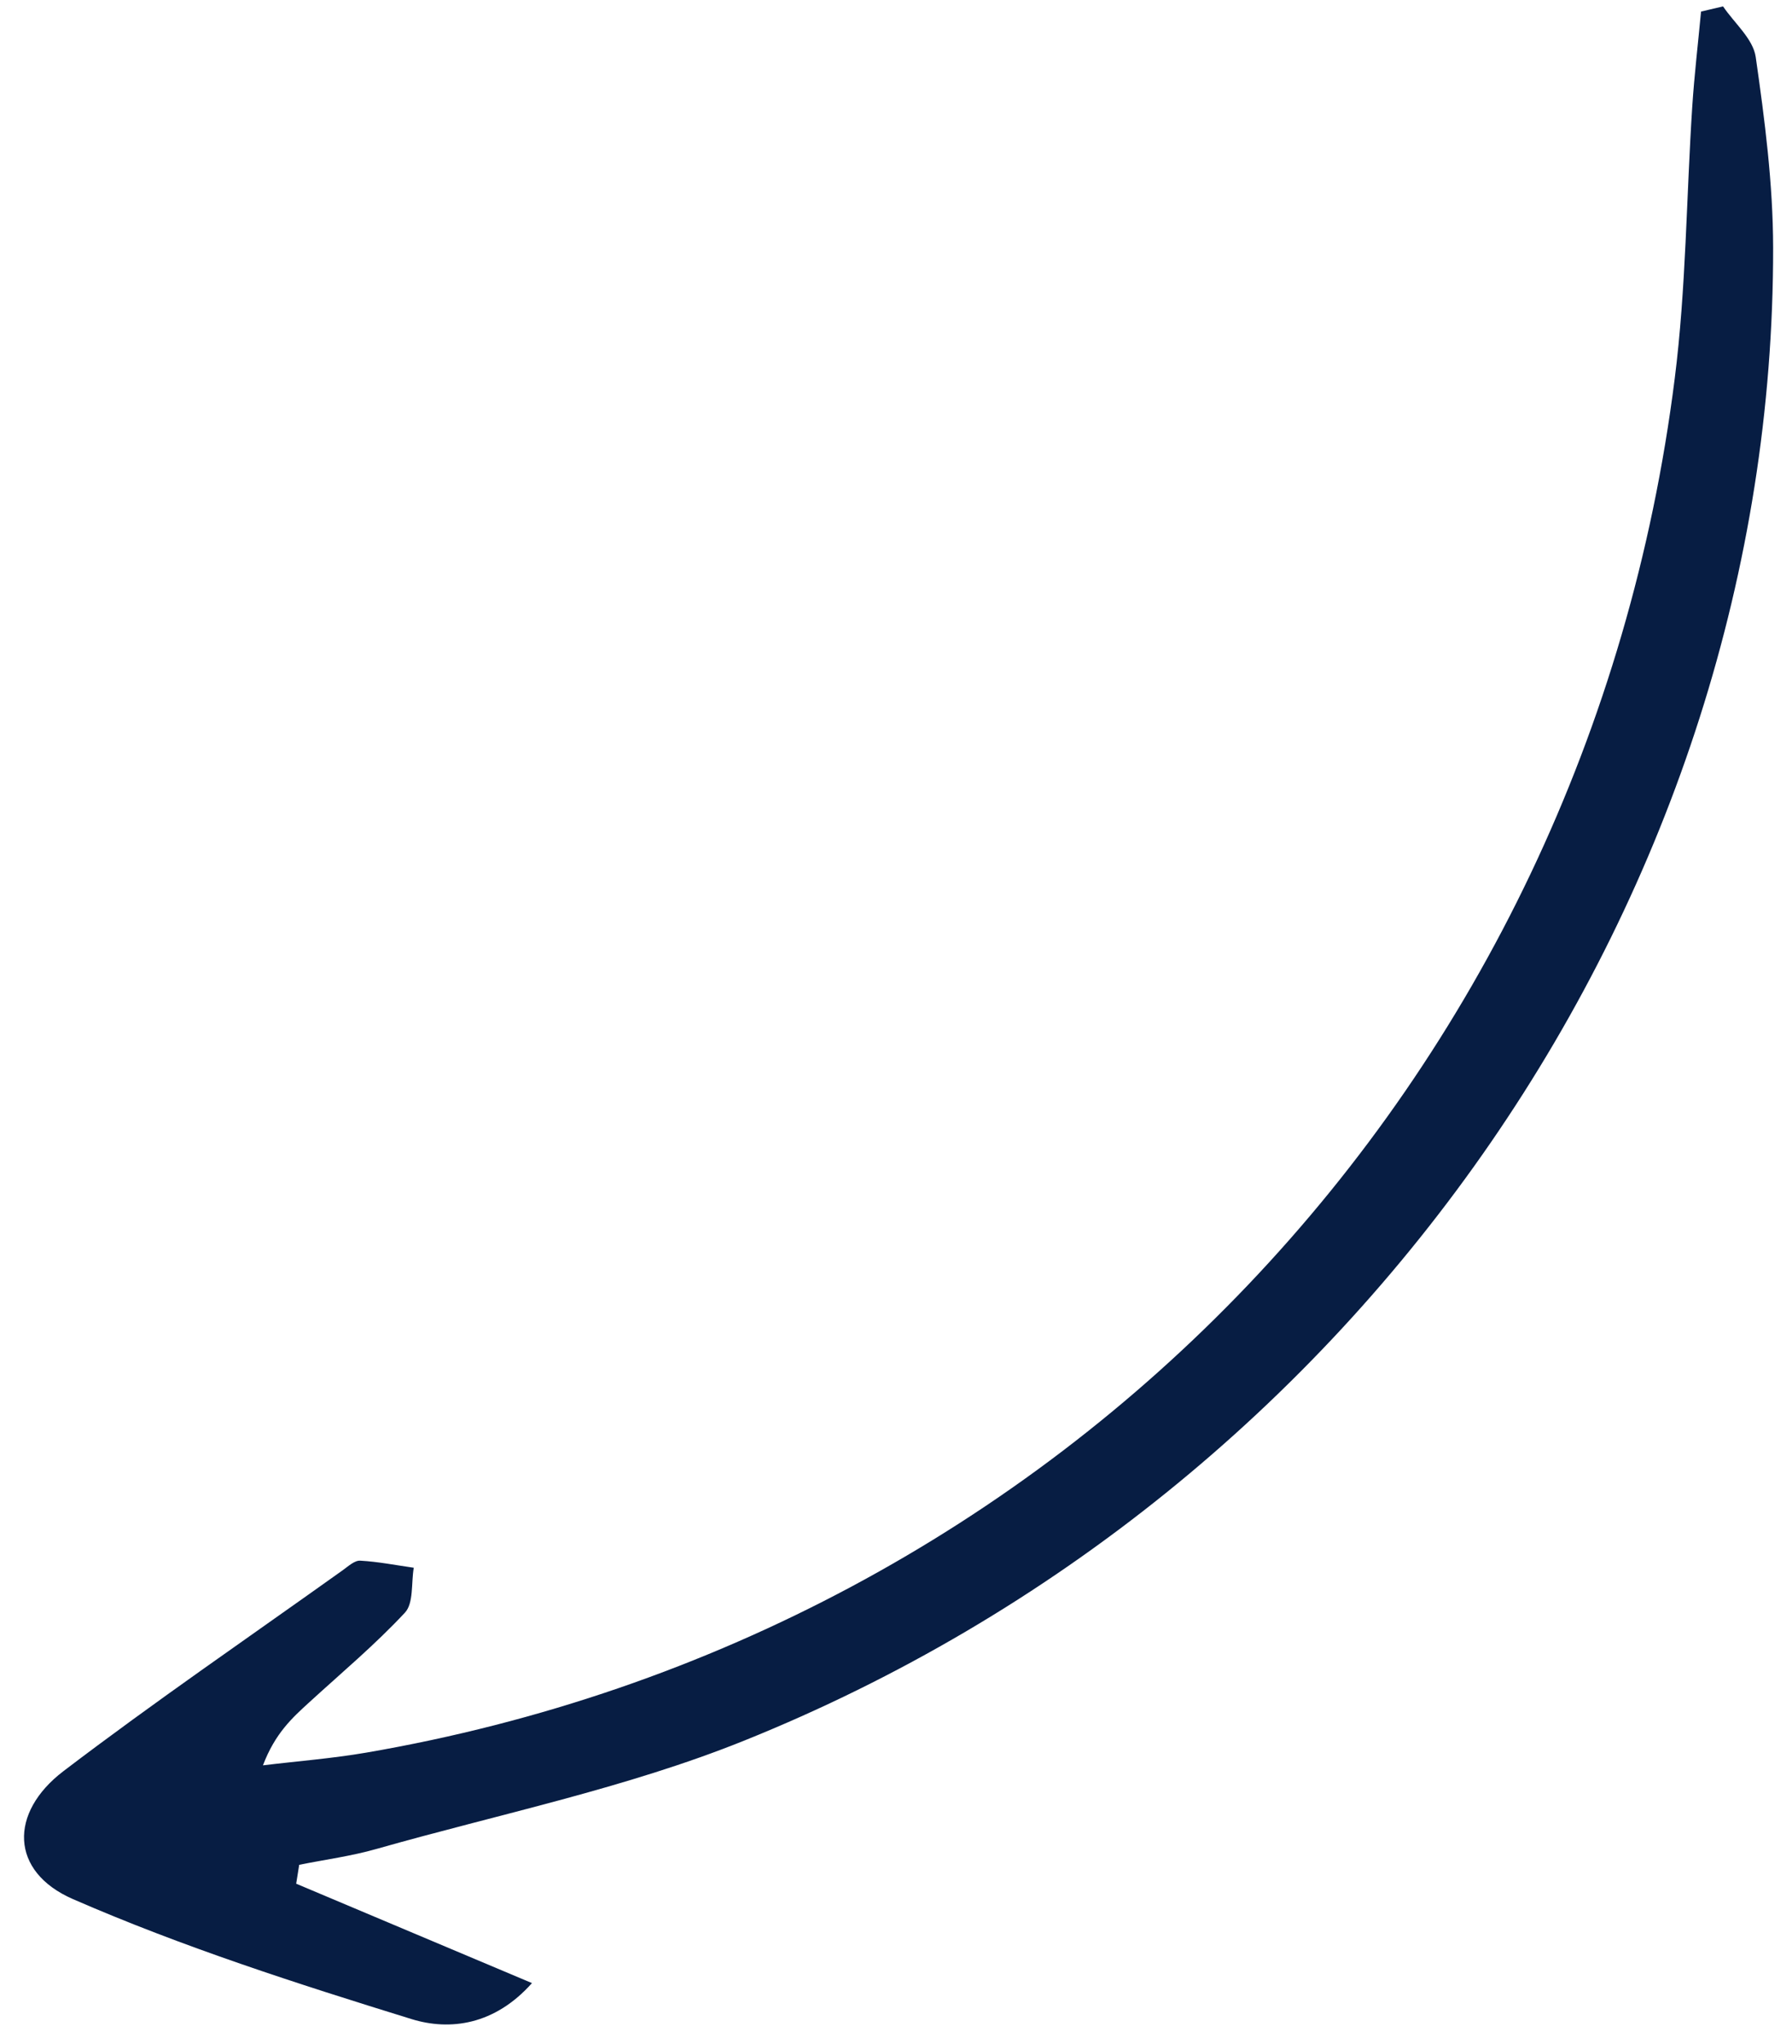 <?xml version="1.0" encoding="UTF-8"?> <svg xmlns="http://www.w3.org/2000/svg" width="57" height="65" viewBox="0 0 57 65" fill="none"><path d="M9.421 59.905C11.839 60.924 14.258 61.943 16.921 63.066C15.734 64.4 14.315 64.589 13.088 64.21C9.448 63.085 5.798 61.912 2.314 60.392C0.318 59.52 0.282 57.647 2.02 56.324C4.921 54.115 7.935 52.054 10.903 49.935C11.076 49.811 11.28 49.621 11.458 49.632C12.028 49.664 12.594 49.776 13.161 49.857C13.077 50.342 13.161 50.984 12.88 51.285C11.934 52.301 10.861 53.199 9.834 54.139C9.295 54.632 8.752 55.12 8.364 56.141C9.46 56.008 10.565 55.923 11.653 55.736C33.767 51.933 50.448 34.447 53.27 12.037C53.632 9.172 53.639 6.267 53.828 3.381C53.894 2.375 54.013 1.373 54.107 0.368C54.34 0.313 54.574 0.258 54.807 0.203C55.167 0.737 55.763 1.236 55.846 1.813C56.134 3.818 56.397 5.849 56.4 7.873C56.423 28.37 43.339 47.444 23.661 55.359C19.909 56.868 15.885 57.688 11.978 58.799C11.175 59.028 10.339 59.139 9.517 59.304C9.486 59.505 9.453 59.705 9.421 59.905Z" fill="#071D43"></path></svg> 